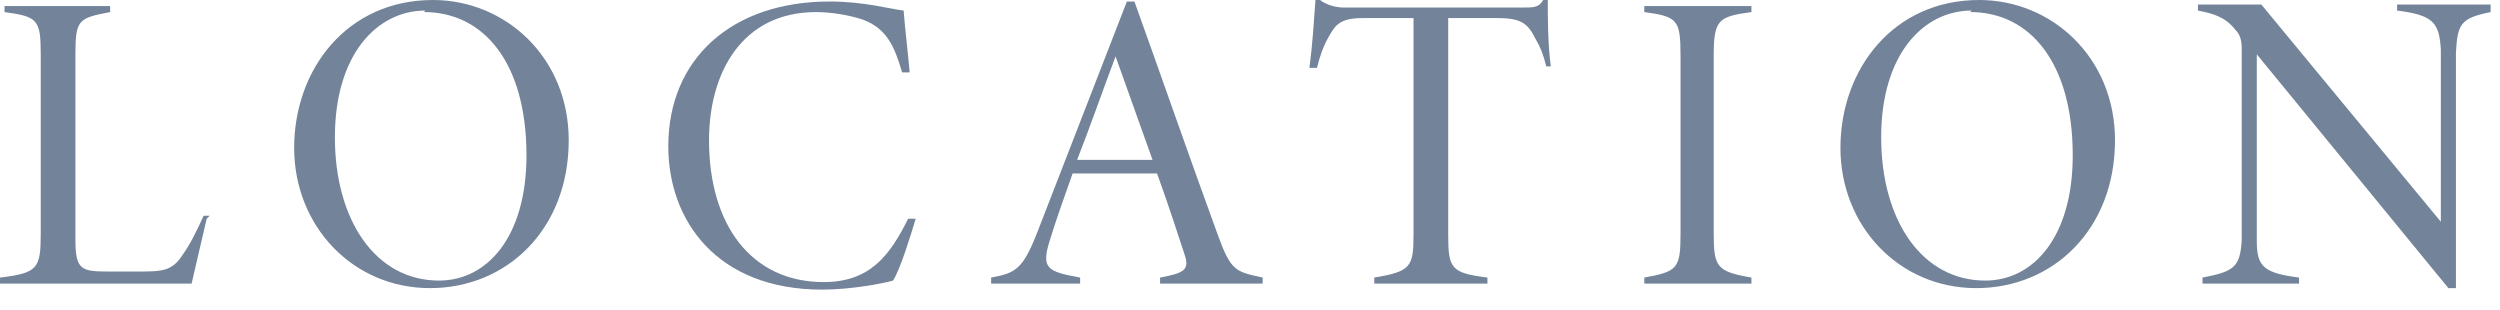 <svg width="113" height="14" viewBox="0 0 113 14" fill="none" xmlns="http://www.w3.org/2000/svg">
<path d="M9.342 9.887C9.205 10.5 8.796 12.205 8.66 12.818H0V12.546C1.705 12.341 1.841 12.137 1.841 10.568V2.455C1.841 0.887 1.705 0.75 0.205 0.546V0.273H4.978V0.546C3.546 0.818 3.409 0.887 3.409 2.455V10.841C3.409 12.205 3.682 12.273 4.909 12.273C5.25 12.273 5.864 12.273 6.205 12.273C7.296 12.273 7.773 12.273 8.251 11.523C8.591 11.046 8.864 10.5 9.205 9.75H9.478L9.342 9.887Z" fill="#72839A"/>
<path d="M19.57 0C22.843 0 25.706 2.591 25.706 6.341C25.706 10.364 22.911 13.023 19.433 13.023C15.956 13.023 13.296 10.227 13.296 6.682C13.296 3.136 15.683 0 19.57 0ZM19.229 0.477C17.047 0.477 15.137 2.455 15.137 6.205C15.137 9.955 16.979 12.682 19.842 12.682C22.024 12.682 23.797 10.704 23.797 7.023C23.797 2.864 21.888 0.545 19.16 0.545L19.229 0.477Z" fill="#72839A"/>
<path d="M41.389 9.887C41.185 10.568 40.708 12.137 40.367 12.682C39.889 12.818 38.457 13.091 37.162 13.091C32.389 13.091 30.207 9.955 30.207 6.614C30.207 2.659 33.071 0.068 37.503 0.068C39.071 0.068 40.23 0.409 40.844 0.477C40.912 1.364 41.048 2.455 41.117 3.273H40.776C40.435 2.114 40.094 1.296 39.003 0.887C38.389 0.682 37.571 0.546 36.889 0.546C33.548 0.546 32.048 3.273 32.048 6.341C32.048 10.159 33.957 12.75 37.23 12.75C39.344 12.75 40.23 11.523 41.048 9.887H41.321H41.389Z" fill="#72839A"/>
<path d="M52.435 12.818V12.546C53.526 12.341 53.799 12.205 53.526 11.455C53.254 10.636 52.845 9.341 52.299 7.841H48.481C48.072 9 47.73 9.955 47.458 10.841C47.049 12.136 47.322 12.273 48.822 12.546V12.818H44.799V12.546C45.89 12.341 46.23 12.205 46.912 10.432L50.935 0.068H51.276C52.504 3.477 53.731 7.023 55.027 10.568C55.64 12.273 55.845 12.273 57.072 12.546V12.818H52.572H52.435ZM50.458 2.455C49.844 4.091 49.299 5.659 48.685 7.227H52.095L50.39 2.455H50.458Z" fill="#72839A"/>
<path d="M69.891 3C69.755 2.455 69.618 2.114 69.414 1.773C69.073 1.091 68.8 0.818 67.709 0.818H65.459V10.636C65.459 12.136 65.596 12.341 67.232 12.545V12.818H62.118V12.545C63.755 12.273 63.891 12.068 63.891 10.636V0.818H61.572C60.55 0.818 60.345 1.159 60.072 1.636C59.8 2.114 59.663 2.523 59.527 3.068H59.186C59.322 2.045 59.391 0.955 59.459 0H59.663C59.663 0 60.072 0.341 60.754 0.341H68.8C69.346 0.341 69.55 0.341 69.755 0H69.96C69.96 0.818 69.96 1.977 70.096 3H69.823H69.891Z" fill="#72839A"/>
<path d="M74.323 12.818V12.546C75.824 12.273 75.96 12.137 75.96 10.568V2.523C75.96 0.887 75.824 0.75 74.323 0.546V0.273H79.165V0.546C77.665 0.75 77.46 0.887 77.46 2.523V10.568C77.46 12.068 77.597 12.273 79.165 12.546V12.818H74.323Z" fill="#72839A"/>
<path d="M89.461 0C92.734 0 95.598 2.591 95.598 6.341C95.598 10.364 92.802 13.023 89.325 13.023C85.847 13.023 83.188 10.227 83.188 6.682C83.188 3.136 85.574 0 89.461 0ZM89.12 0.477C86.938 0.477 85.029 2.455 85.029 6.205C85.029 9.955 86.87 12.682 89.734 12.682C91.916 12.682 93.688 10.704 93.688 7.023C93.688 2.864 91.779 0.545 89.052 0.545L89.12 0.477Z" fill="#72839A"/>
<path d="M112.576 0.546C111.213 0.818 111.076 1.091 111.008 2.386C111.008 2.932 111.008 3.273 111.008 4.977V13.023H110.667L102.007 2.455V7.841C102.007 9.682 102.007 10.295 102.007 10.909C102.007 12.068 102.348 12.341 103.917 12.546V12.818H99.553V12.546C100.985 12.273 101.257 12.068 101.326 10.841C101.326 10.296 101.326 9.614 101.326 7.773V2.182C101.326 1.841 101.257 1.568 101.053 1.364C100.576 0.75 100.03 0.614 99.348 0.477V0.205H102.212L110.326 10.023V4.909C110.326 3.205 110.326 2.864 110.326 2.25C110.258 1.023 109.985 0.682 108.349 0.477V0.205H112.576V0.477V0.546Z" fill="#72839A"/>
</svg>
